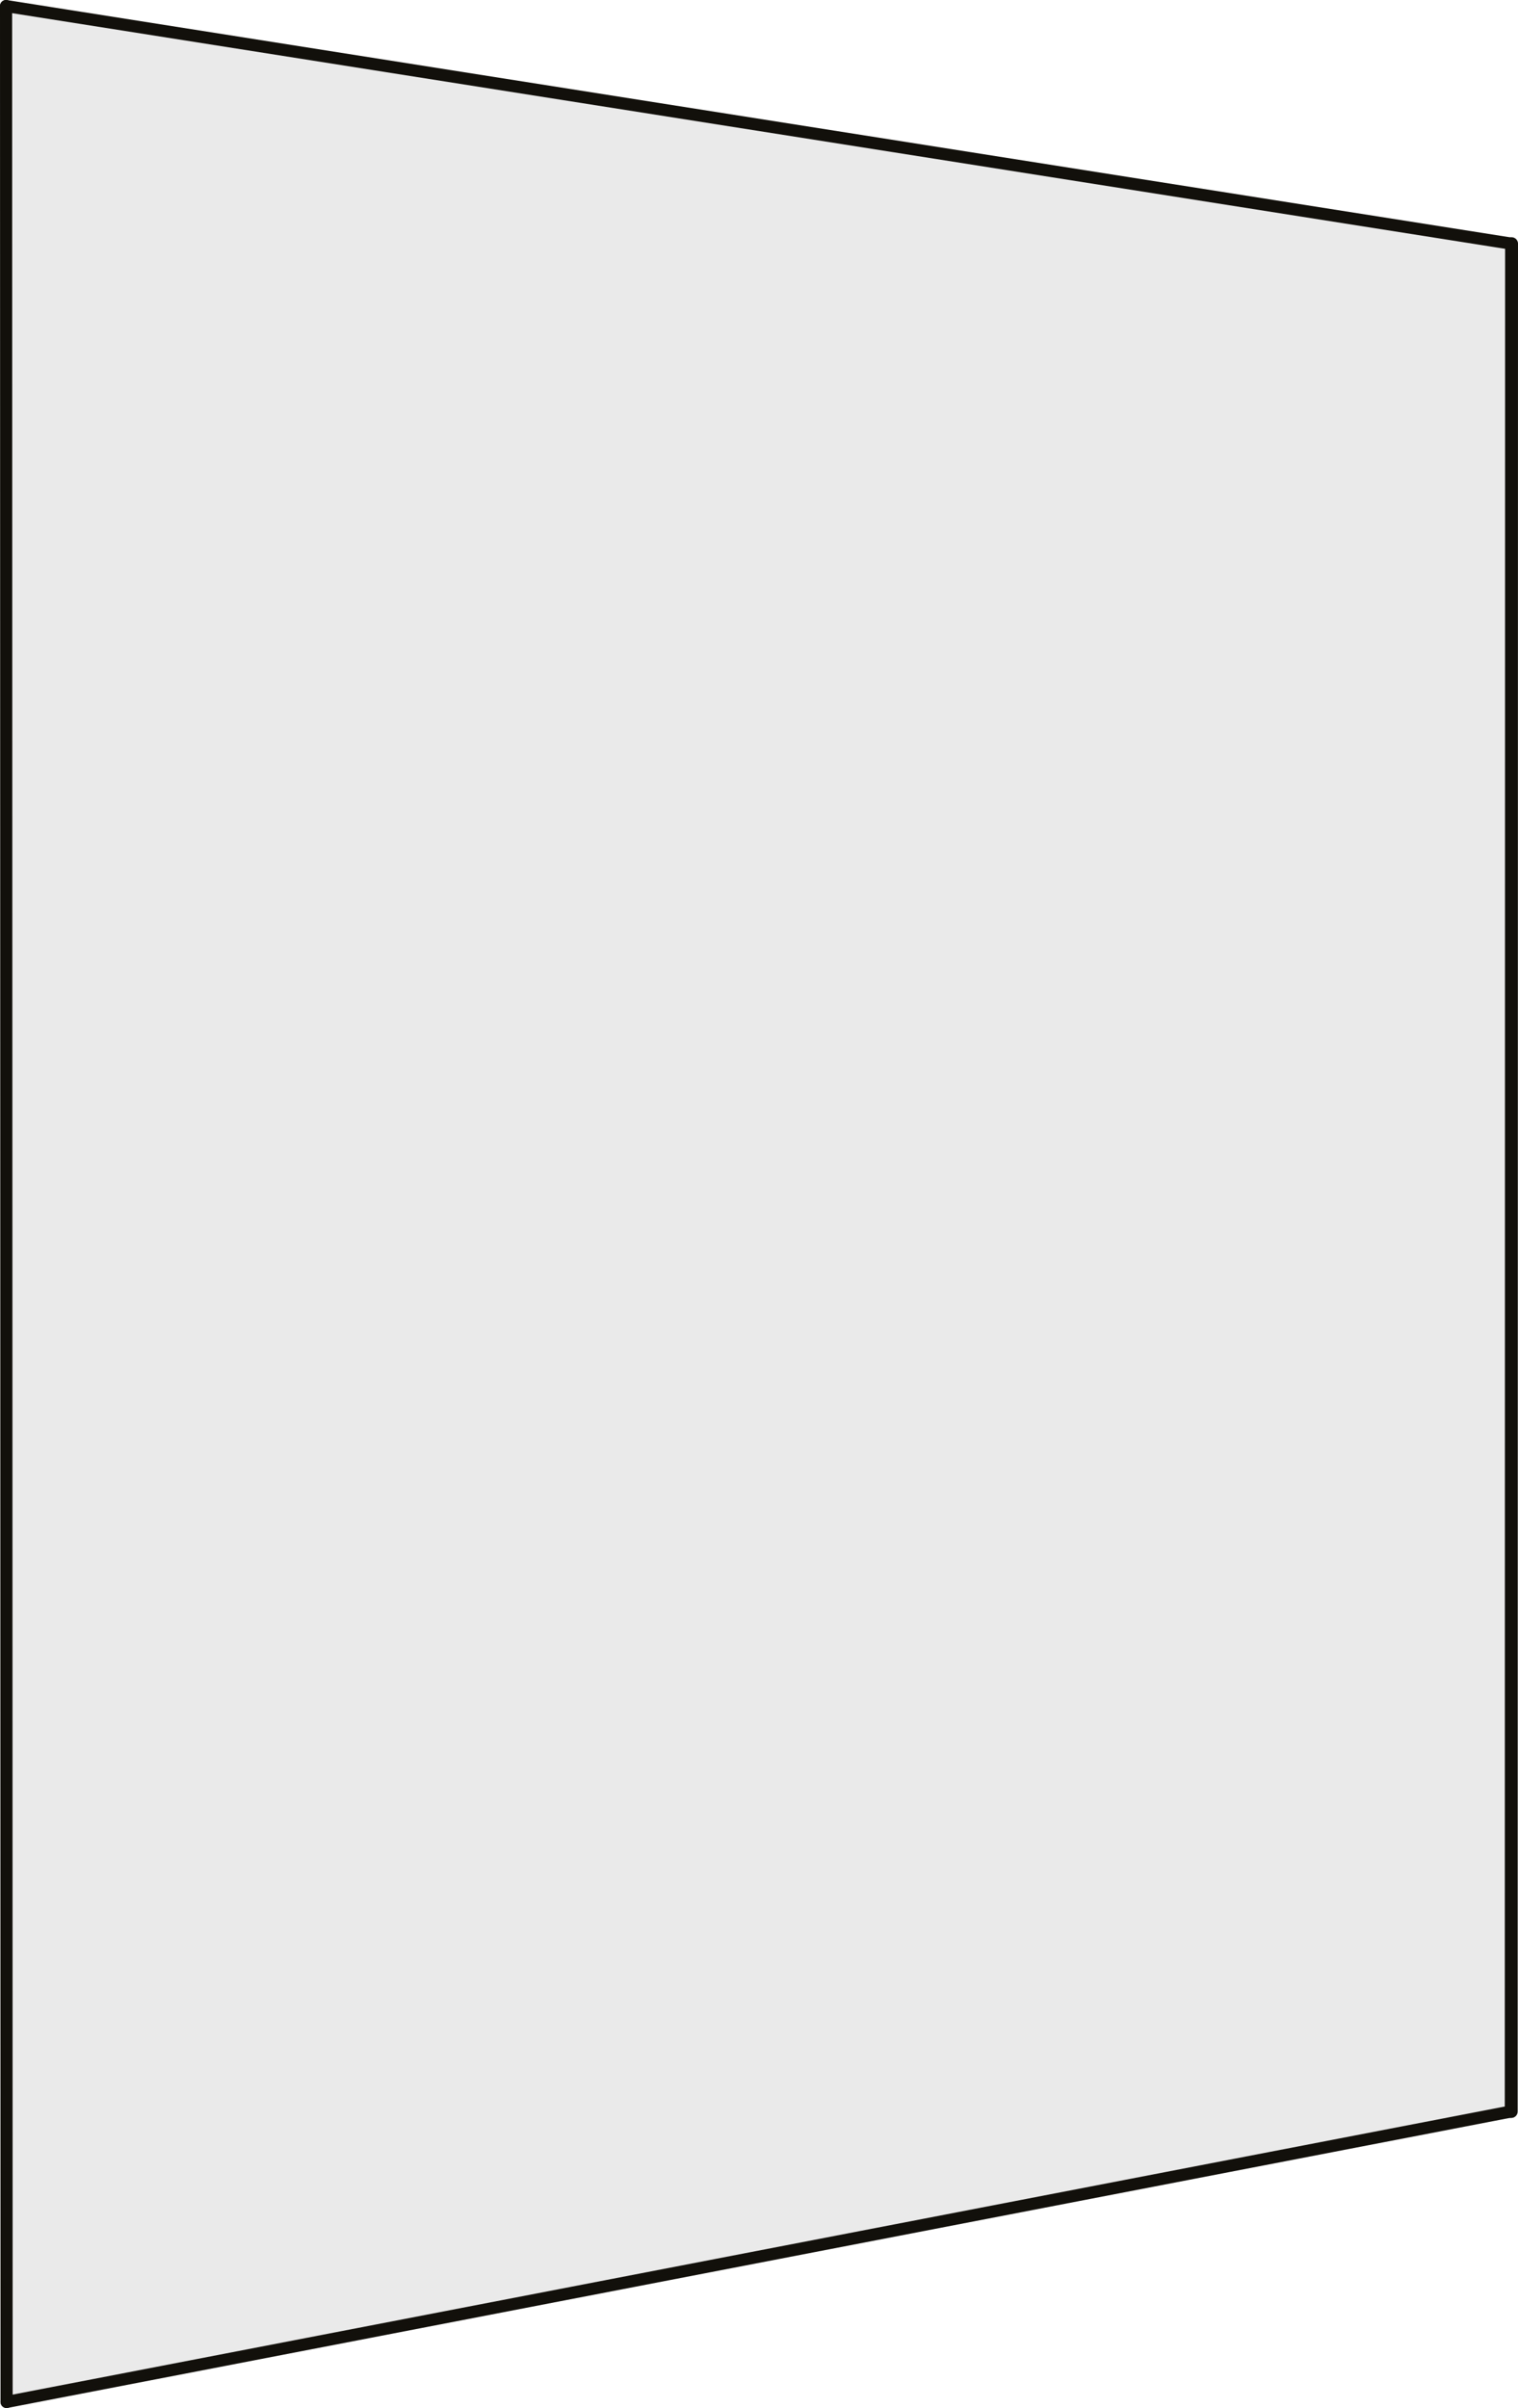 <?xml version="1.0" encoding="UTF-8"?><svg id="Layer_1" xmlns="http://www.w3.org/2000/svg" viewBox="0 0 751.35 1191.35"><defs><style>.cls-1{stroke-width:6.38px;}.cls-1,.cls-2{fill:none;stroke:#12100b;stroke-linecap:round;stroke-miterlimit:10;}.cls-2{stroke-width:6px;}.cls-3{fill:#eaeaea;stroke-width:0px;}</style></defs><polygon class="cls-3" points="748 1044.65 3.26 1188.35 3 3 748.16 120.56 748 1044.65"/><line class="cls-2" x1="3.26" y1="1188.35" x2="747.9" y2="1044.65"/><line class="cls-2" x1="3" y1="3" x2="748.16" y2="120.56"/><line class="cls-1" x1="748" y1="1044.65" x2="748.16" y2="120.56"/><line class="cls-2" x1="3" y1="3" x2="3.26" y2="1188.35"/></svg>